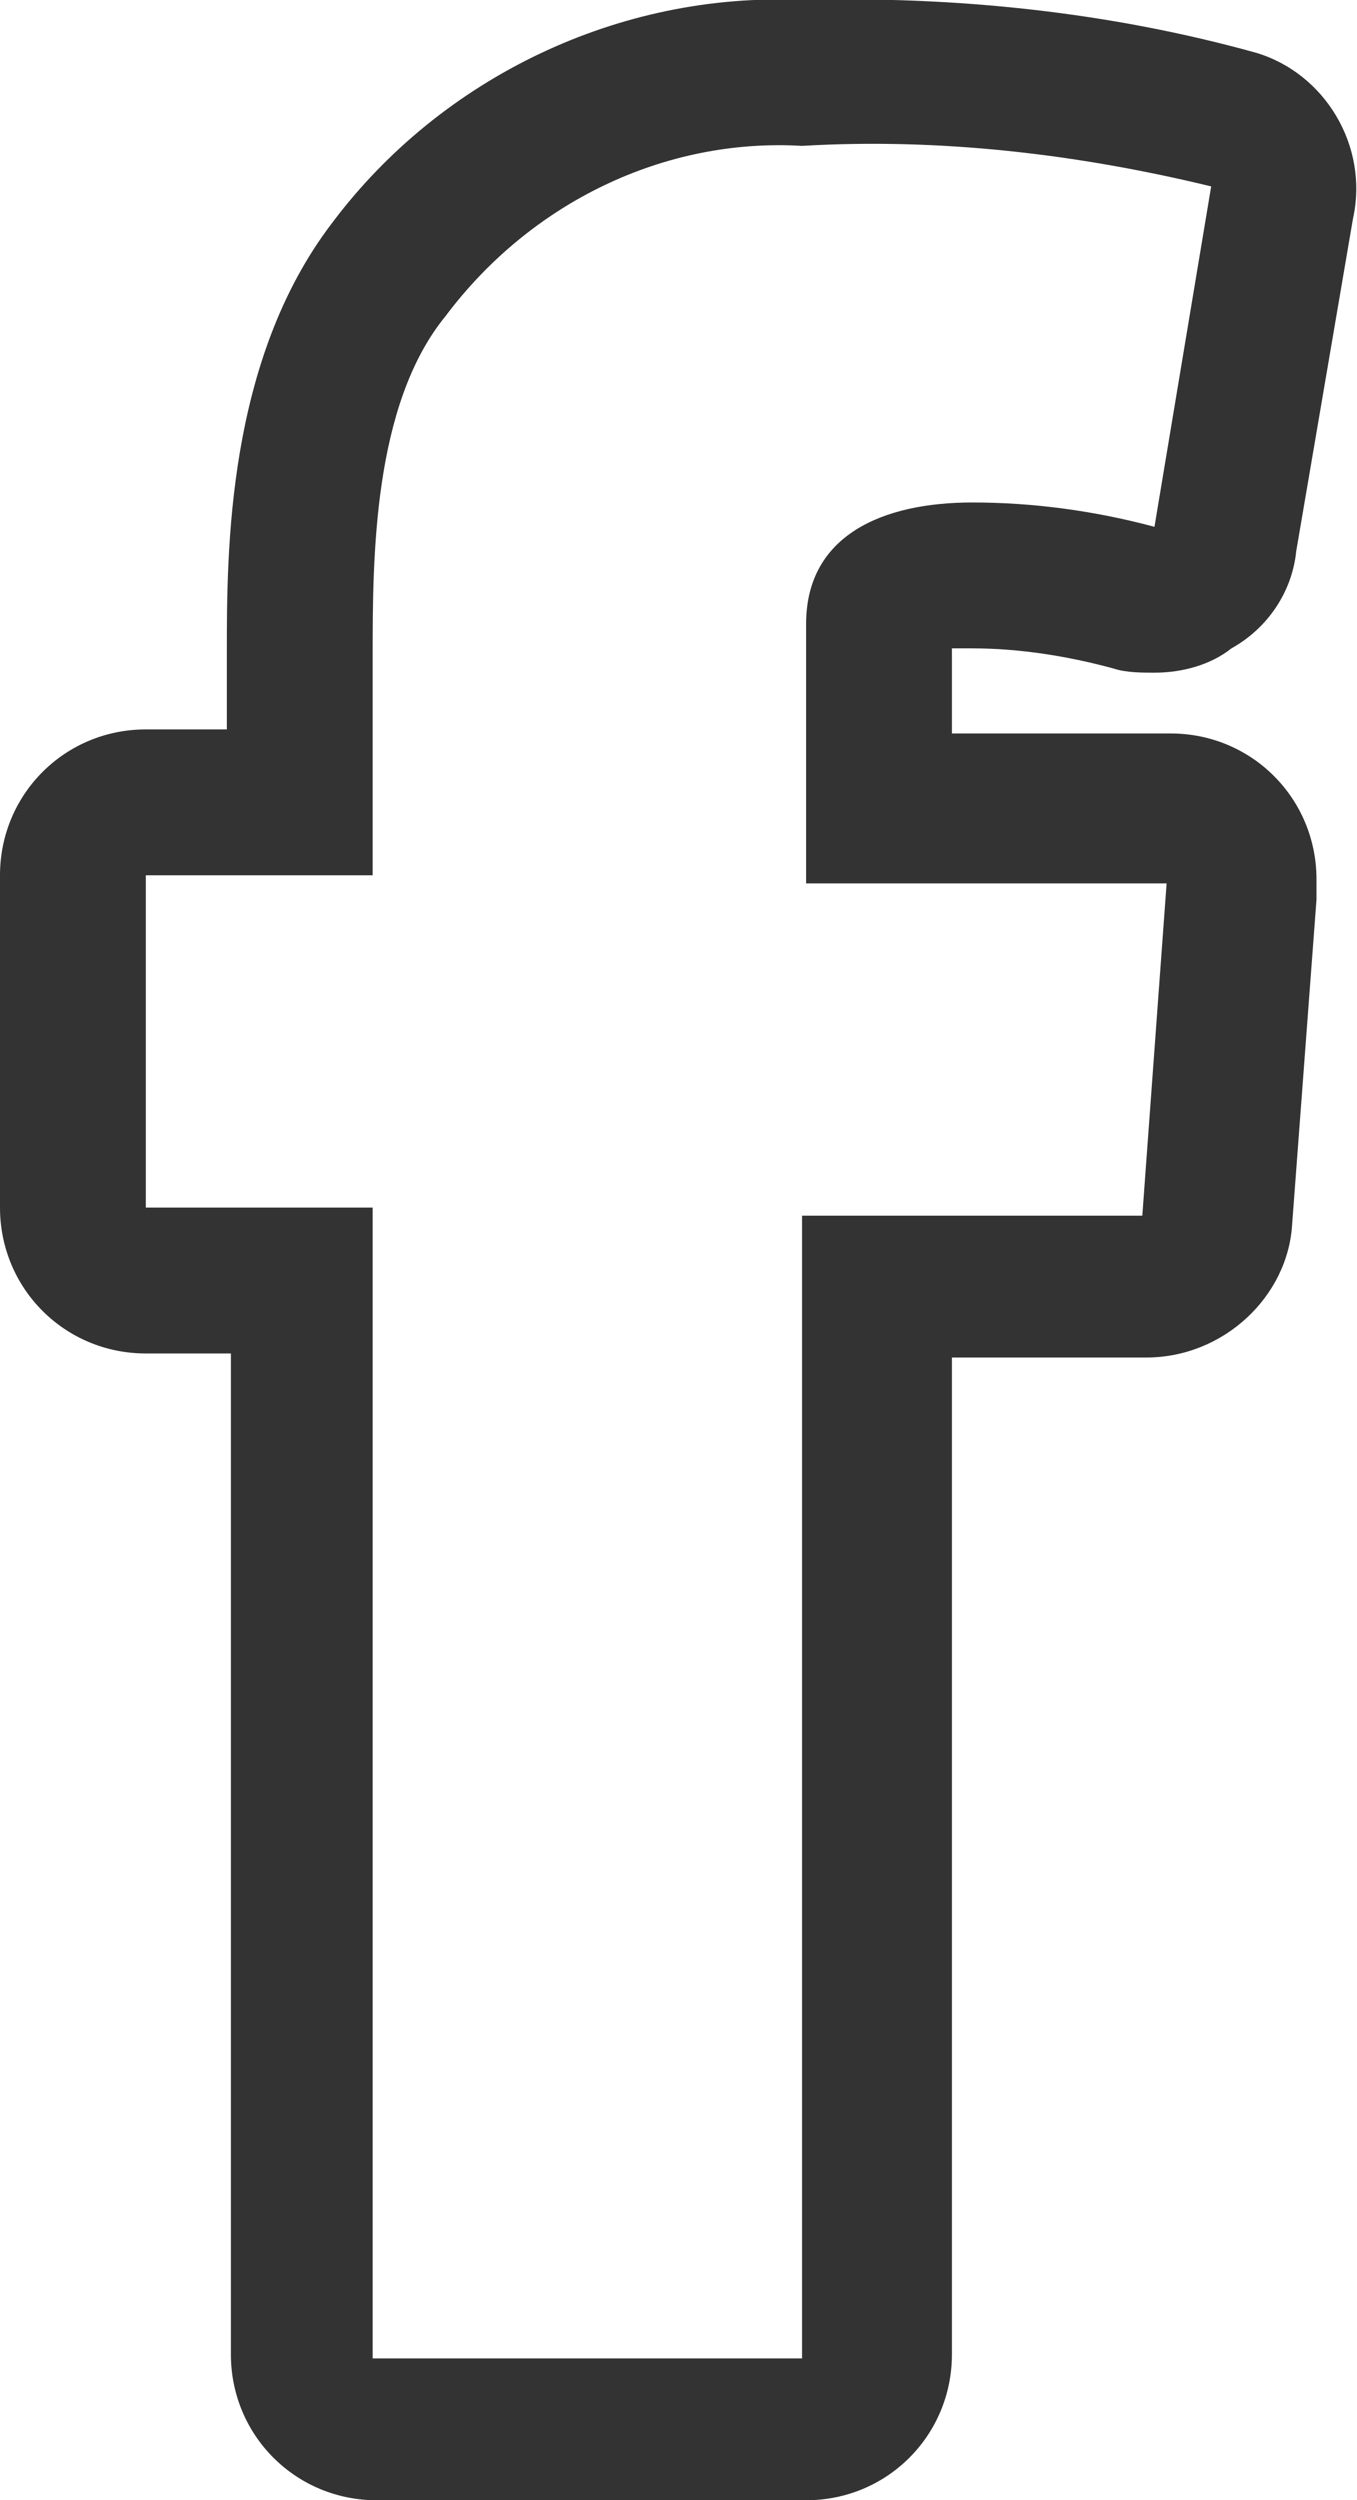 <?xml version="1.0" encoding="utf-8"?>
<!-- Generator: Adobe Illustrator 28.1.0, SVG Export Plug-In . SVG Version: 6.00 Build 0)  -->
<svg version="1.1" id="Layer_2_00000136398062083632434990000008183876140645504668_"
	 xmlns="http://www.w3.org/2000/svg" xmlns:xlink="http://www.w3.org/1999/xlink" x="0px" y="0px" viewBox="0 0 33.5 61.7"
	 style="enable-background:new 0 0 33.5 61.7;" xml:space="preserve">
<style type="text/css">
	.st0{fill:#333333;}
</style>
<path class="st0" d="M19.8,3.6c3.4-0.2,6.8,0.2,10.1,1L28.5,13c-1.5-0.4-3-0.6-4.5-0.6c-2.2,0-4.1,0.8-4.1,3v6.4h8.9L28.2,30h-8.4
	v28.2H9.2V29.8H3.6v-8.2h5.6v-5.4c0-2.4,0-6.2,1.8-8.4C13.1,5,16.4,3.4,19.8,3.6 M28.8,21.7L28.8,21.7 M19.8,0
	c-4.5-0.2-8.9,1.9-11.6,5.5c-2.6,3.4-2.6,8.1-2.6,10.6V18h-2c-2,0-3.6,1.6-3.6,3.6v8.2c0,2,1.6,3.6,3.6,3.6l0,0h2.1v24.7
	c0,2,1.6,3.6,3.6,3.6h10.6c2,0,3.6-1.6,3.6-3.6V33.5h4.8c1.9,0,3.5-1.5,3.6-3.3l0.6-8c0-0.2,0-0.3,0-0.5c0-2-1.6-3.6-3.6-3.6l0,0
	h-5.4V16H24c1.2,0,2.4,0.2,3.5,0.5c0.3,0.1,0.7,0.1,1,0.1c0.7,0,1.4-0.2,1.9-0.6c0.9-0.5,1.5-1.4,1.6-2.4l1.4-8.2
	c0.4-1.8-0.7-3.6-2.4-4.1C27.4,0.3,23.6-0.1,19.8,0z"/>
</svg>
